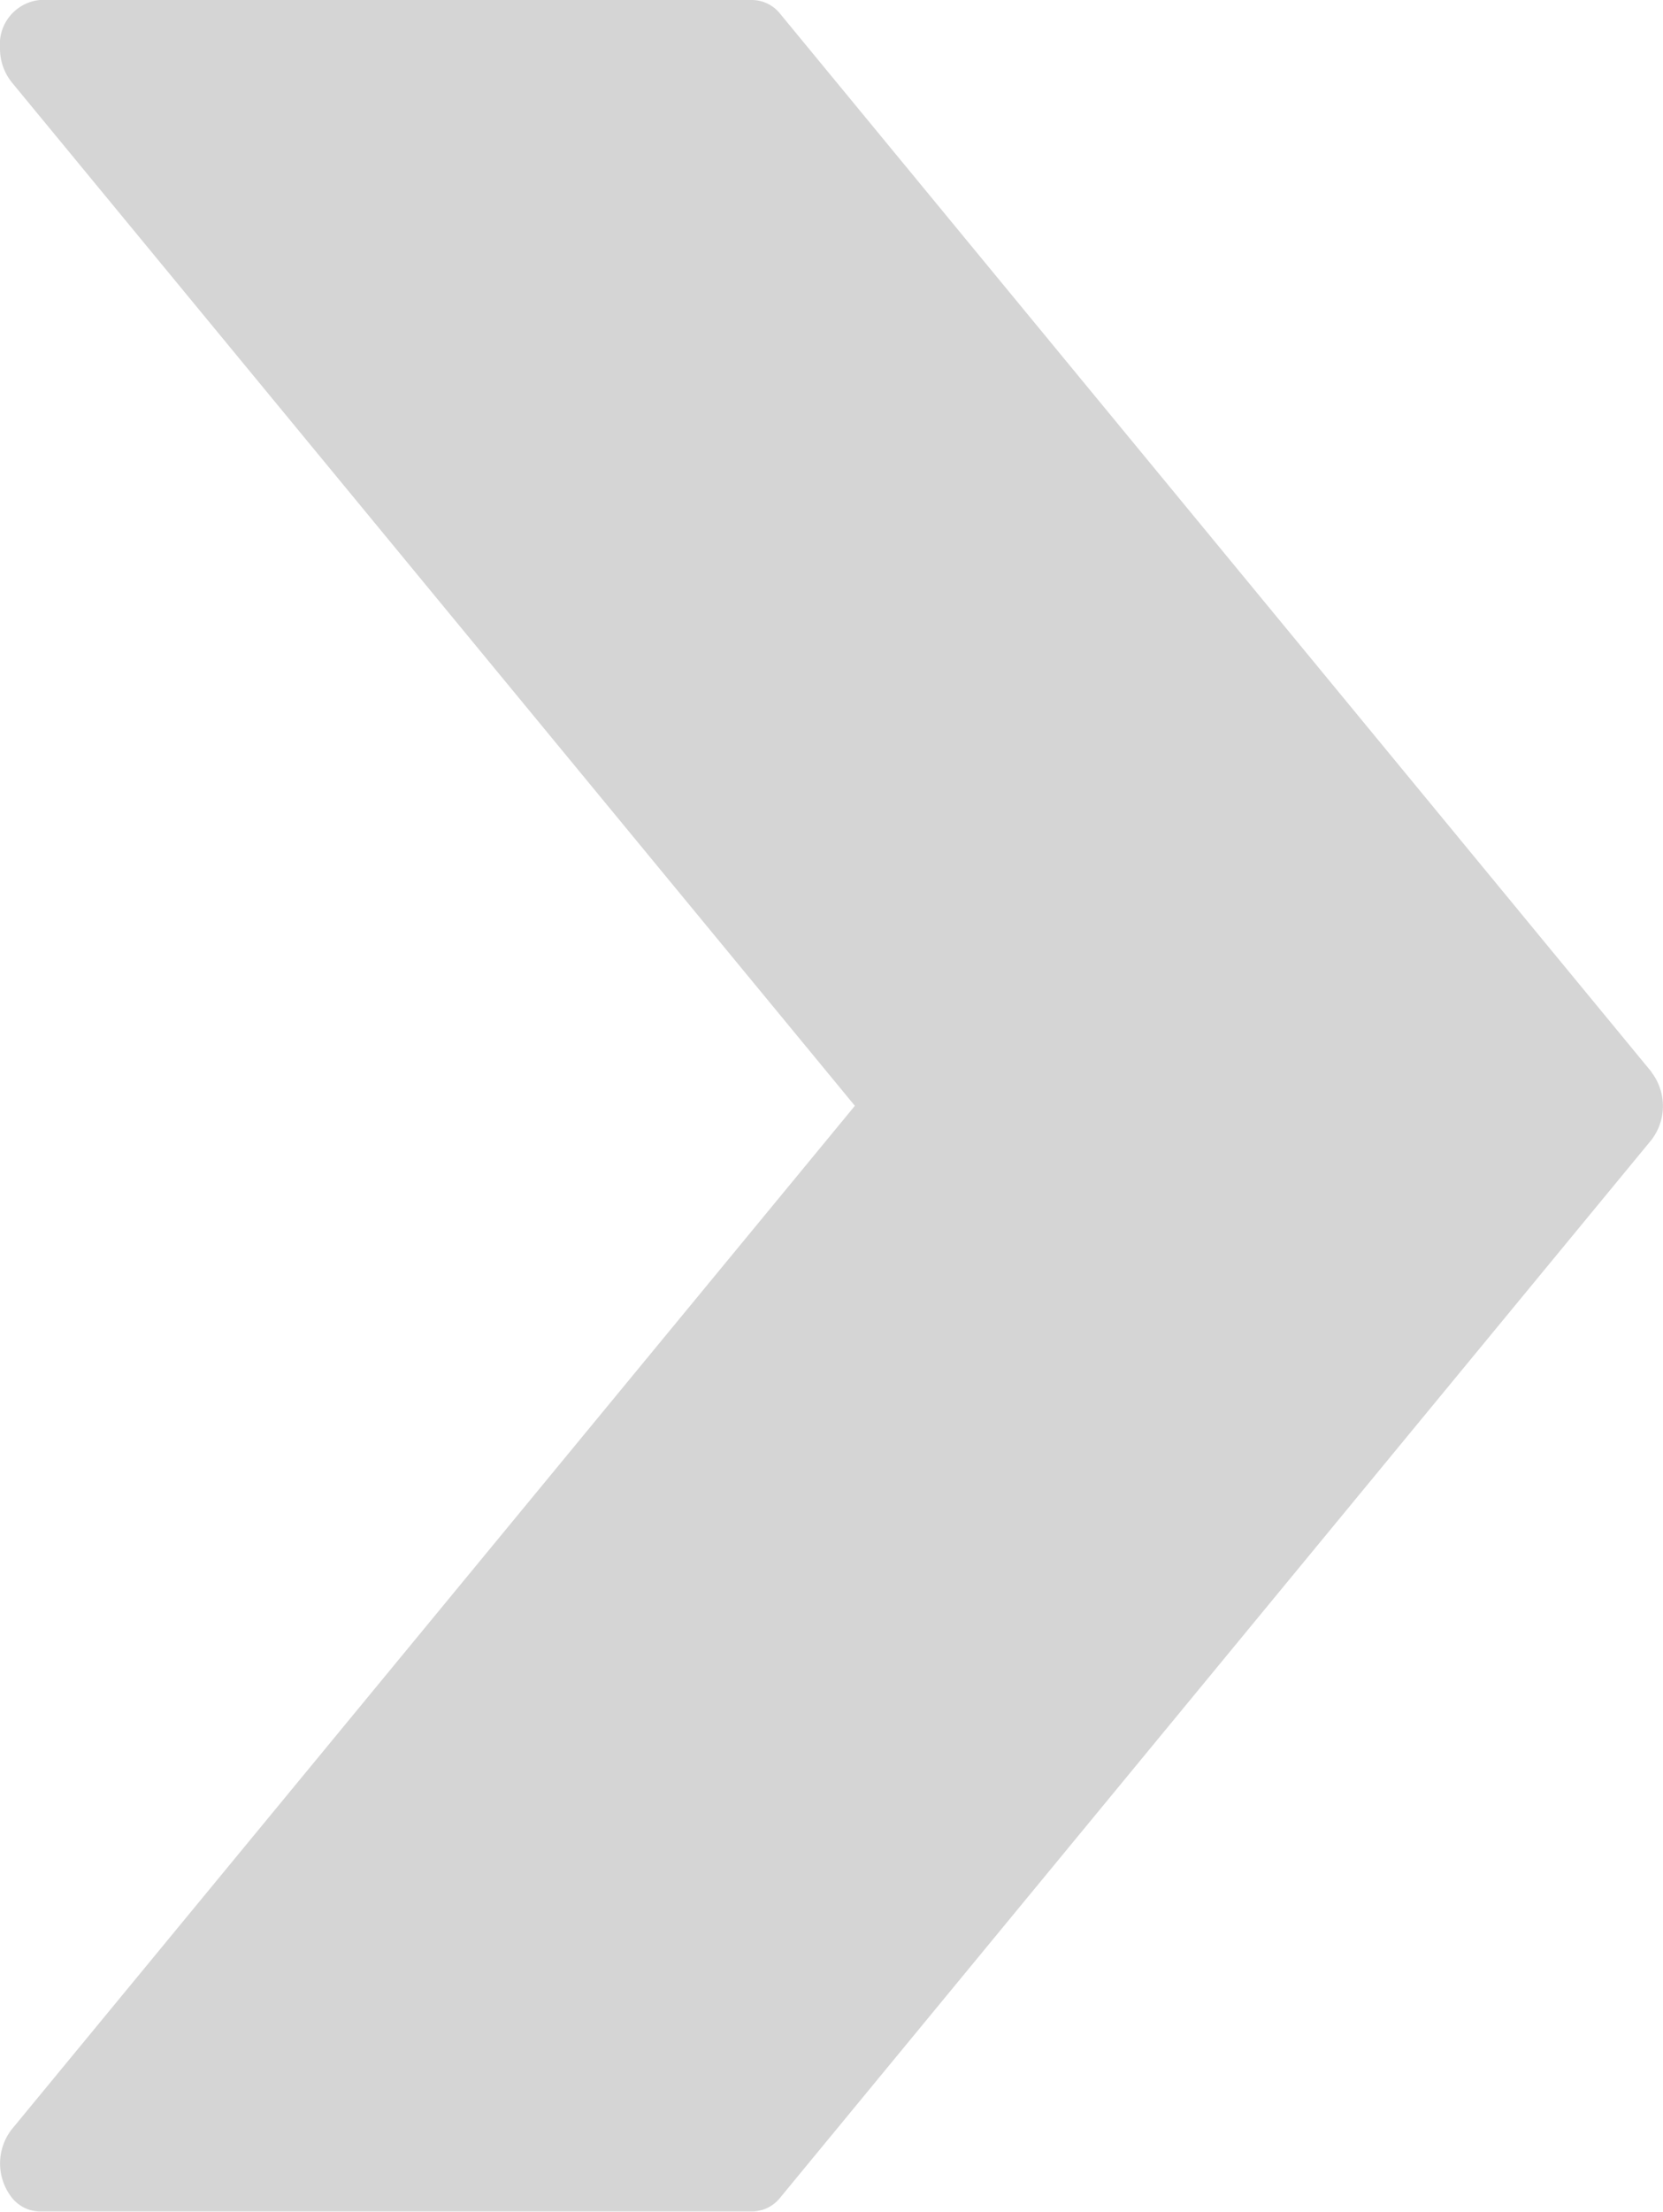 <svg xmlns="http://www.w3.org/2000/svg" width="22.087" height="29.363" viewBox="0 0 22.087 29.363"><path d="M43.247,14.23,31.678.186A.483.483,0,0,0,31.306,0H21.841a.59.59,0,0,0-.527.637.714.714,0,0,0,.154.453l11.2,13.591-11.2,13.591a.738.738,0,0,0,0,.9.484.484,0,0,0,.373.188h9.465a.483.483,0,0,0,.372-.186L43.247,15.134a.738.738,0,0,0,0-.9Z" transform="translate(-21.314)" fill="#d5d5d5"/></svg>